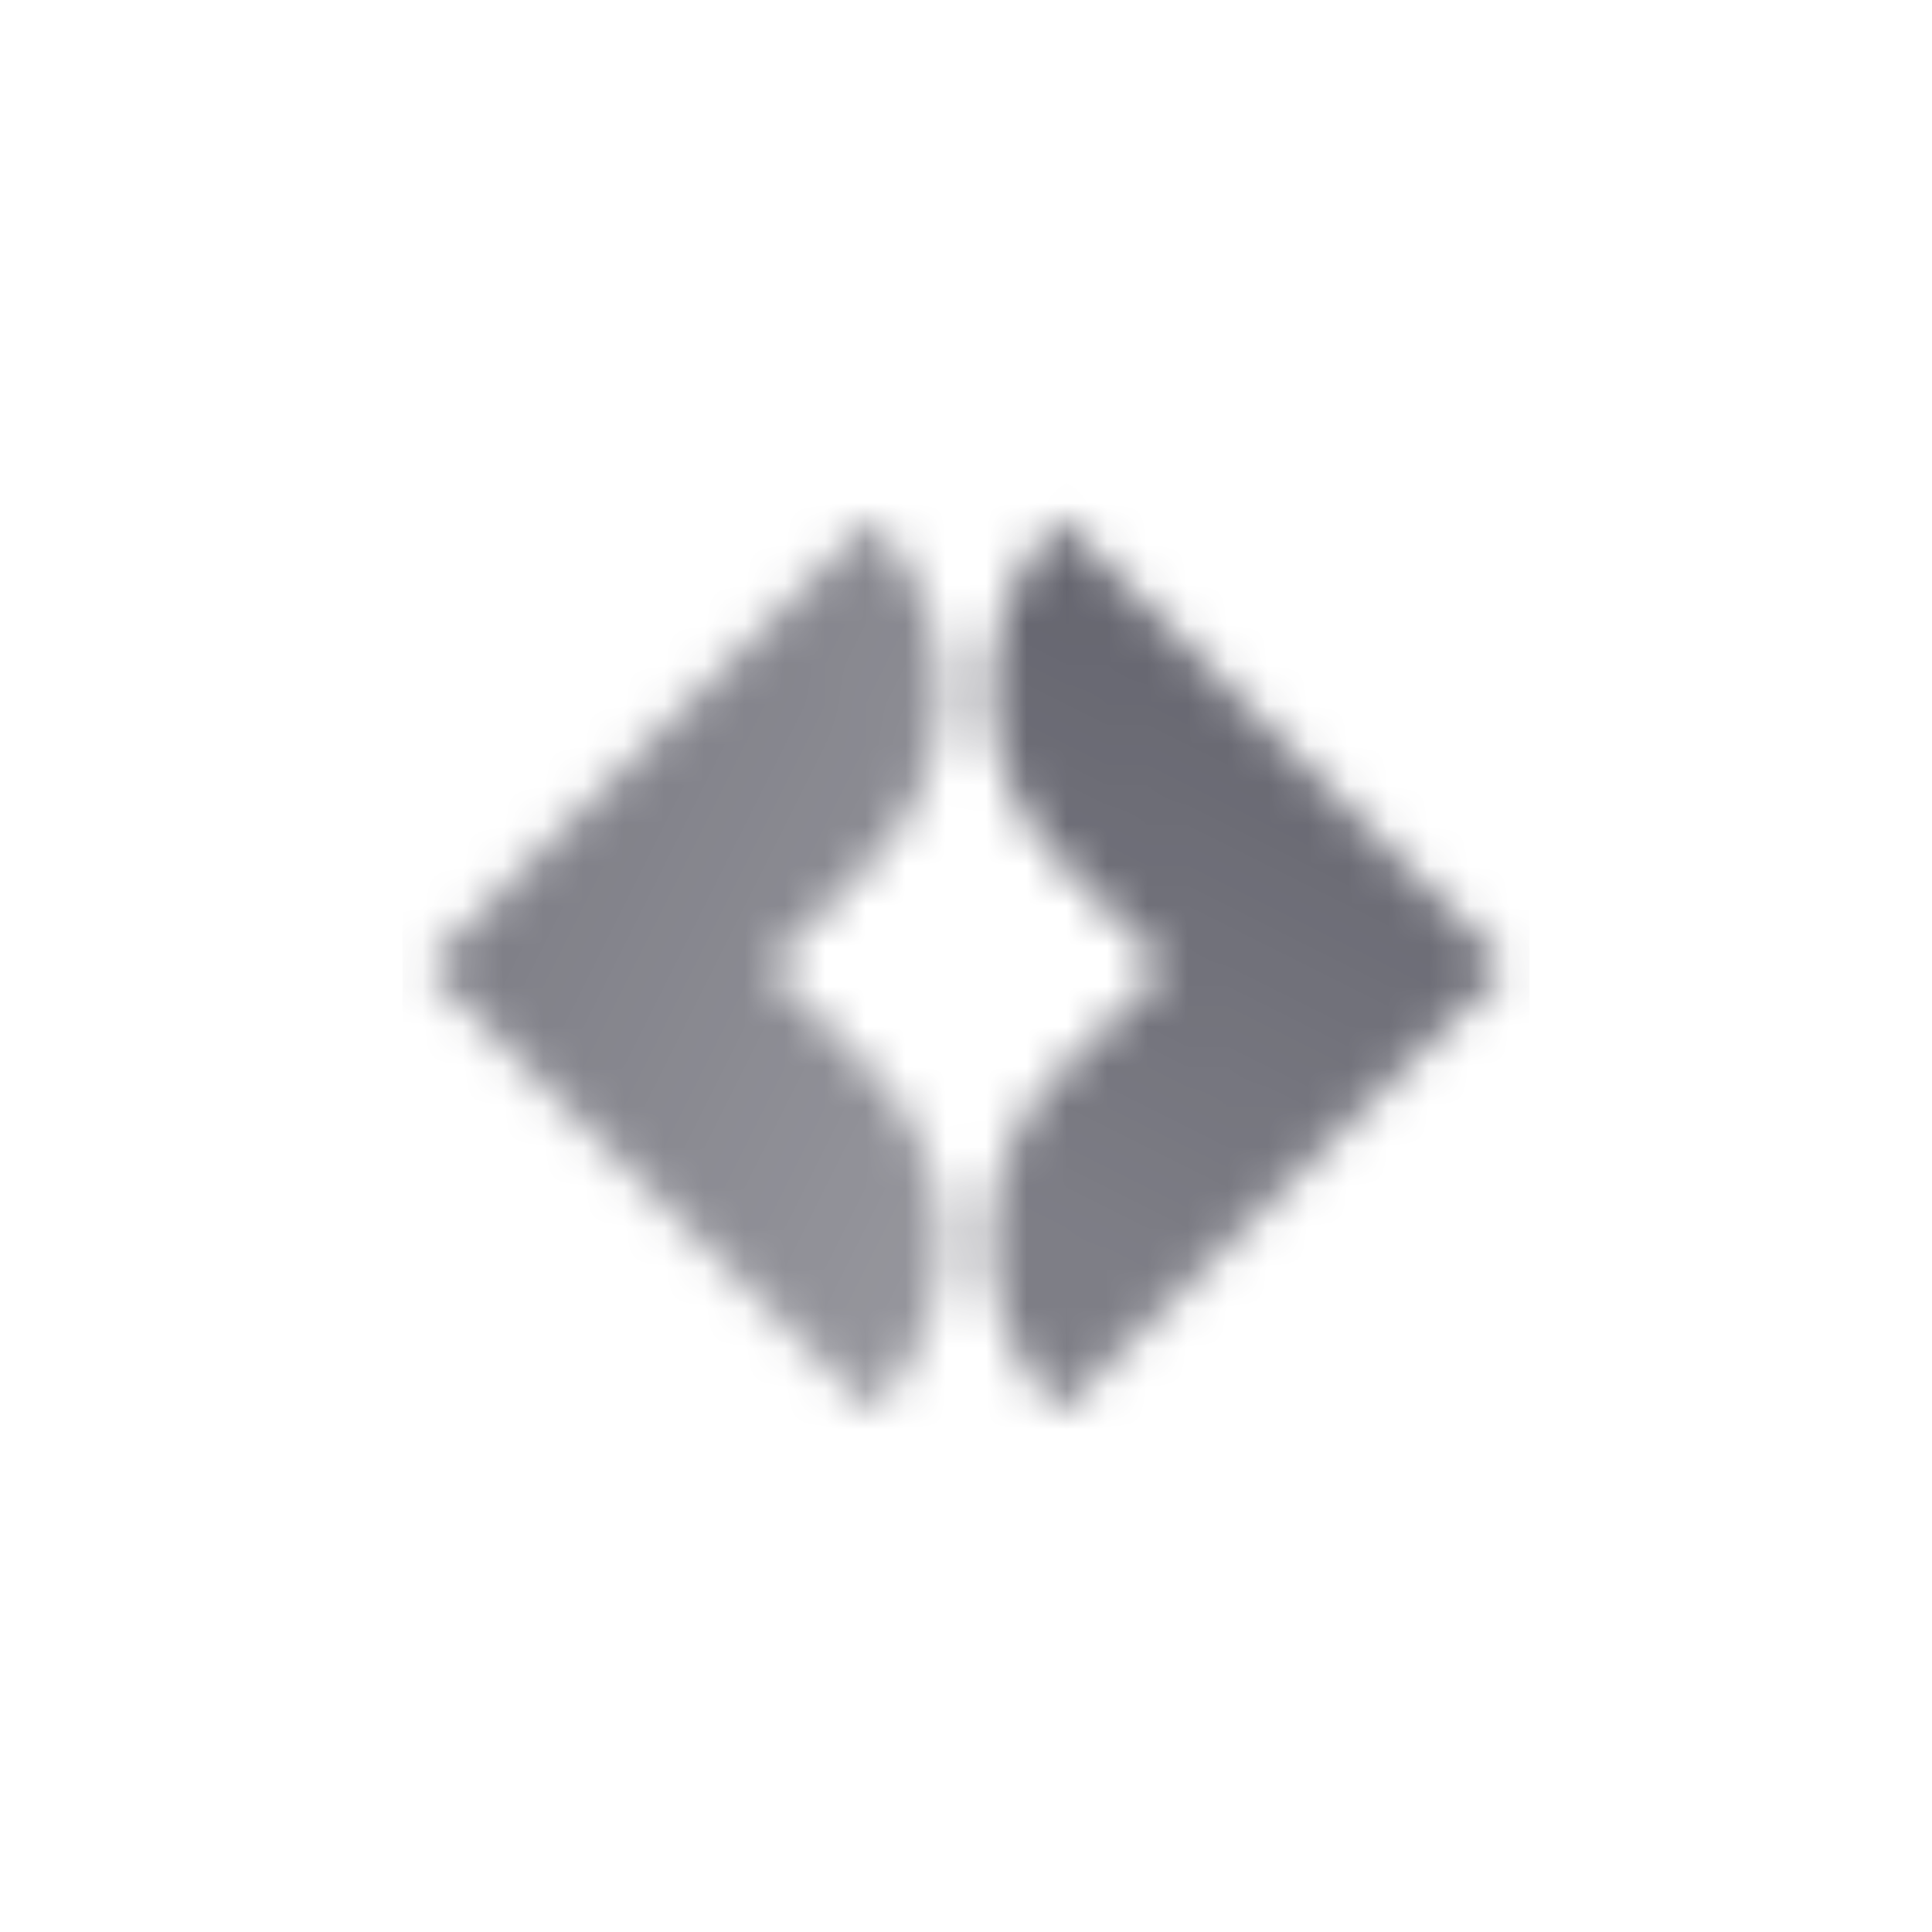 <svg width="48" height="48" viewBox="0 0 48 48" fill="none" xmlns="http://www.w3.org/2000/svg">
<mask id="mask0_779_350" style="mask-type:alpha" maskUnits="userSpaceOnUse" x="10" y="12" width="28" height="24">
<path opacity="0.85" d="M21.655 12.916L10.586 24.024L21.667 35.083C24.004 32.748 24.003 28.953 21.665 26.618L19.068 24.024L21.651 21.426C23.989 19.074 23.99 15.27 21.655 12.916Z" fill="url(#paint0_linear_779_350)"/>
<path opacity="0.85" d="M26.35 12.916L37.419 24.024L26.338 35.083C24.001 32.748 24.002 28.953 26.339 26.618L28.937 24.024L26.354 21.426C24.016 19.074 24.015 15.27 26.35 12.916Z" fill="url(#paint1_linear_779_350)"/>
</mask>
<g mask="url(#mask0_779_350)">
<rect x="10" y="10" width="28" height="28" fill="#41414D"/>
</g>
<defs>
<linearGradient id="paint0_linear_779_350" x1="11.187" y1="23.638" x2="24.221" y2="29.912" gradientUnits="userSpaceOnUse">
<stop stop-opacity="0.8"/>
<stop offset="1" stop-opacity="0.65"/>
</linearGradient>
<linearGradient id="paint1_linear_779_350" x1="36.016" y1="12.916" x2="27.894" y2="31.542" gradientUnits="userSpaceOnUse">
<stop/>
<stop offset="1" stop-opacity="0.8"/>
</linearGradient>
</defs>
</svg>

